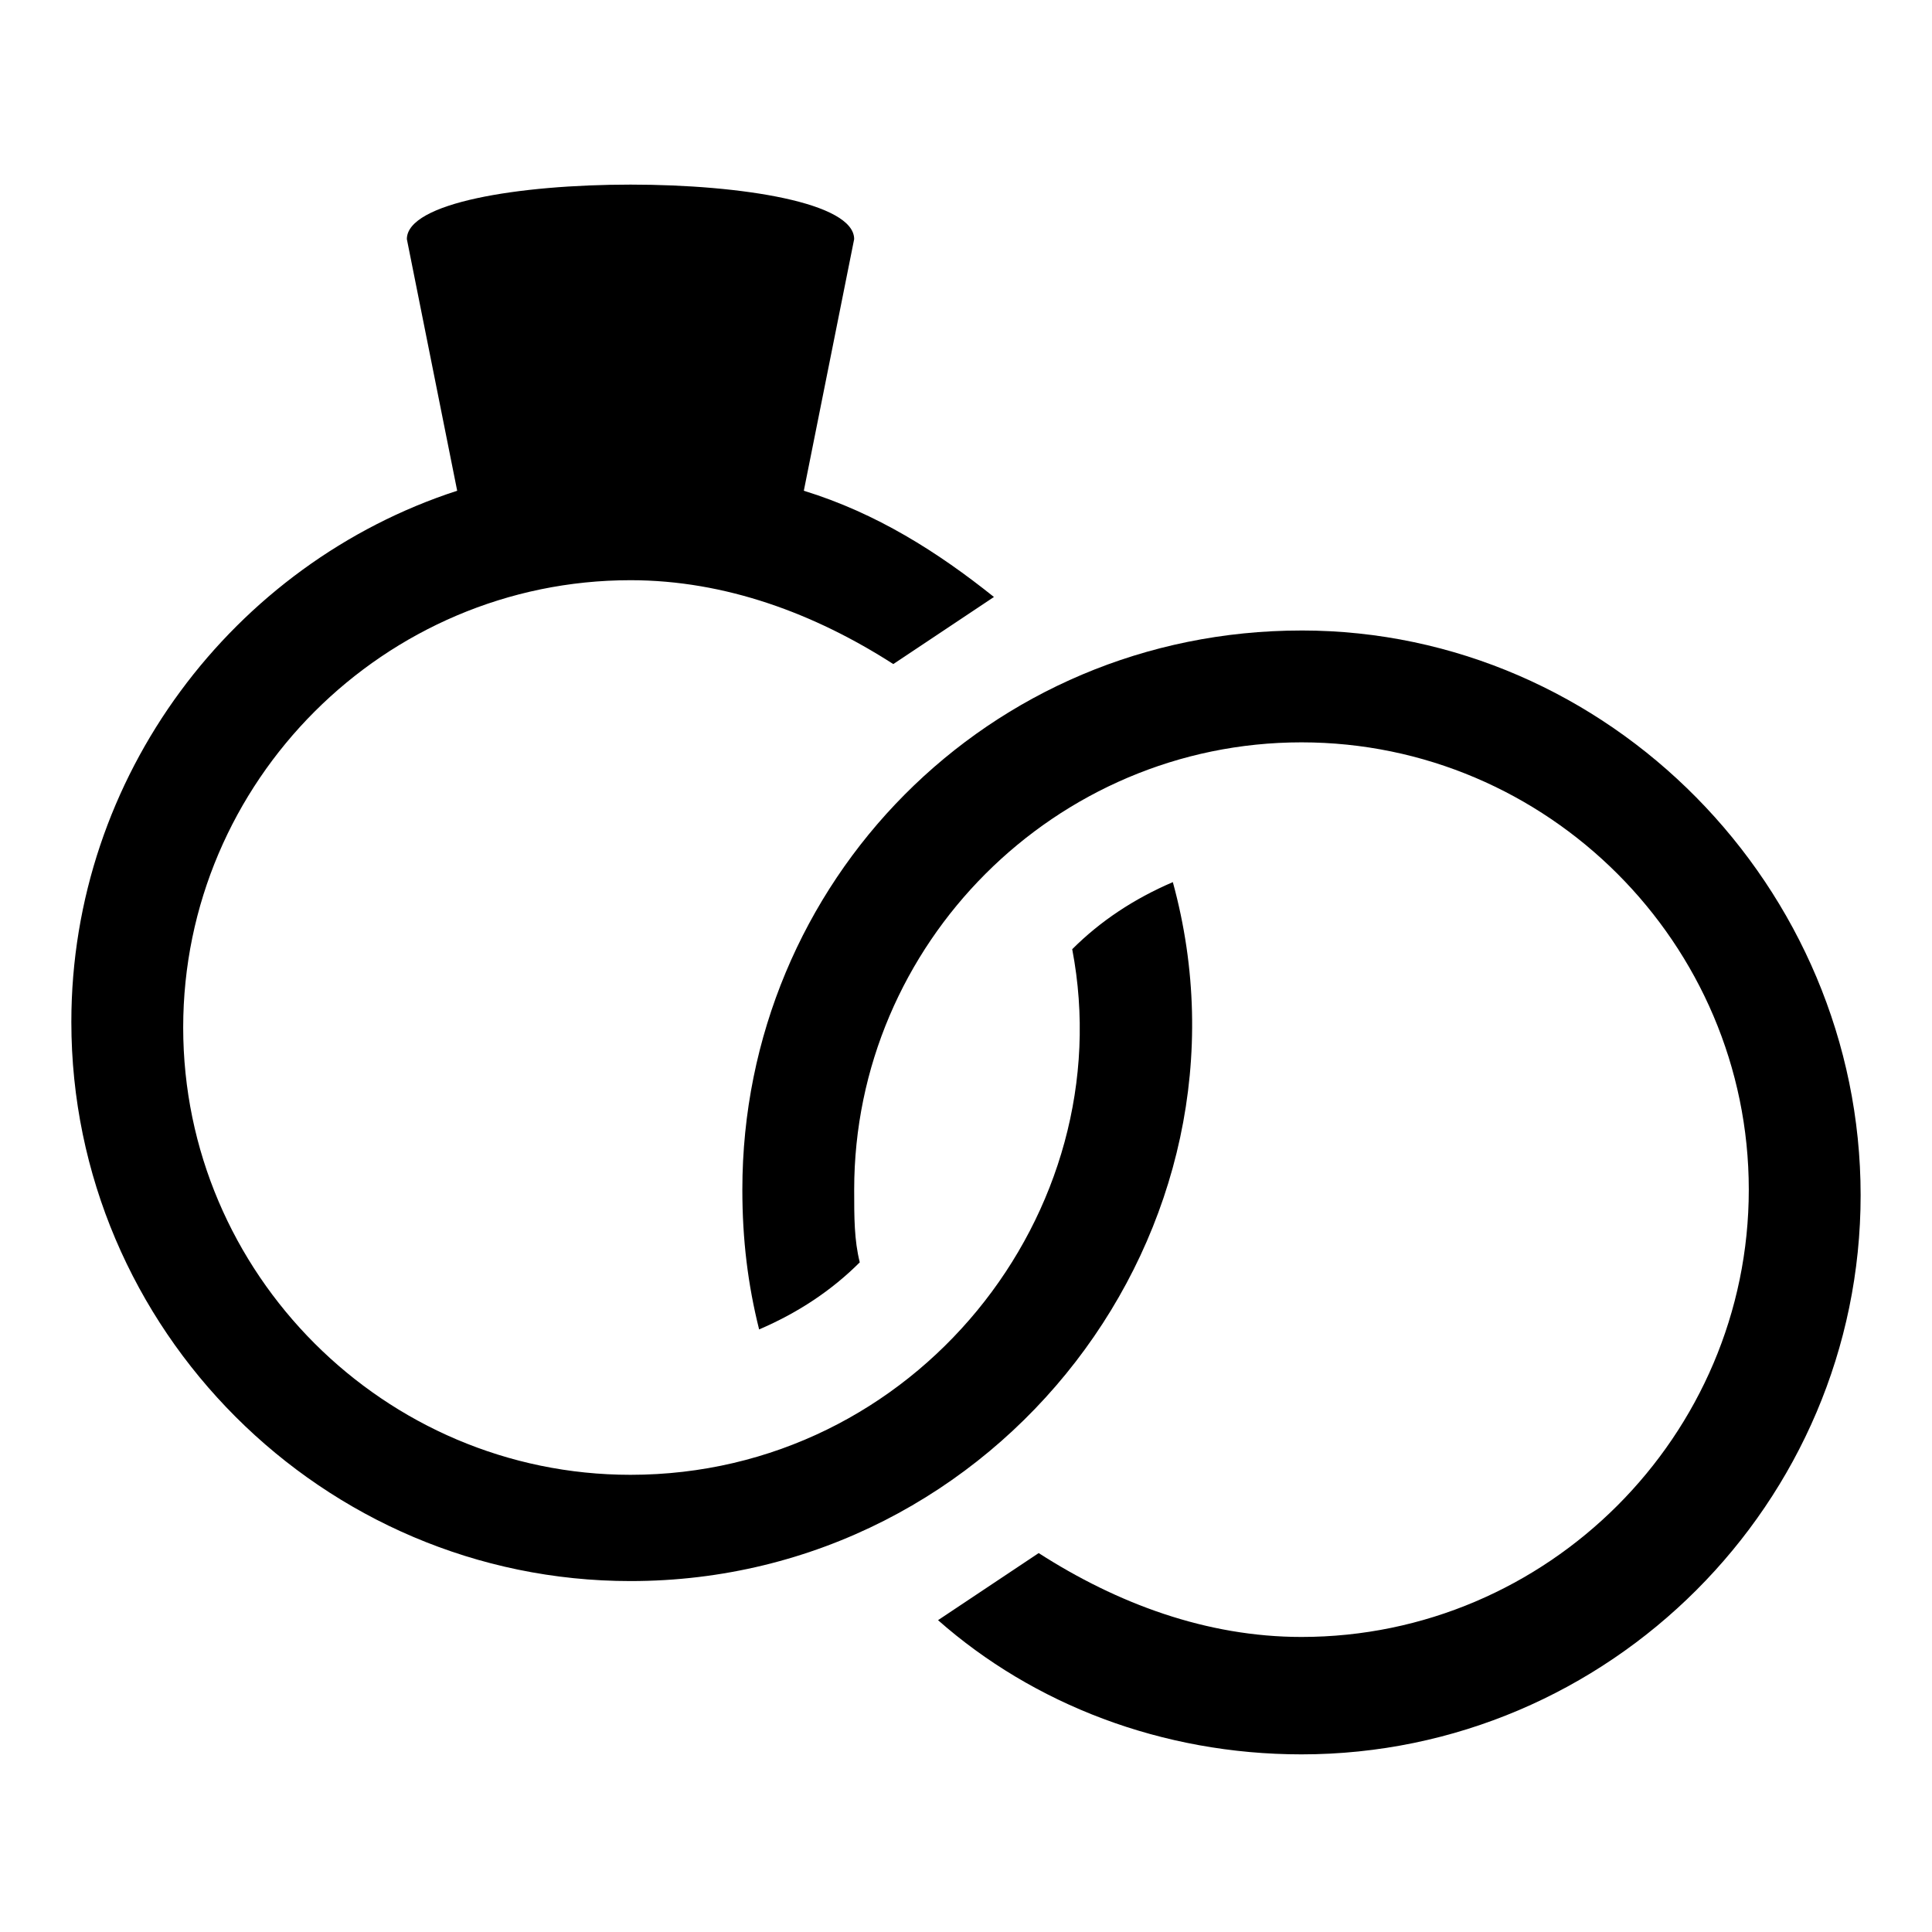 <?xml version="1.0" encoding="UTF-8"?>
<!-- Uploaded to: ICON Repo, www.iconrepo.com, Generator: ICON Repo Mixer Tools -->
<svg fill="#000000" width="800px" height="800px" version="1.1" viewBox="144 144 512 512" xmlns="http://www.w3.org/2000/svg">
 <g>
  <path d="m454.82 377.77c-10.371 4.445-19.262 10.371-26.672 17.781 13.336 69.645-41.488 139.29-117.06 139.29-65.199 0-118.54-53.344-118.54-118.54s53.344-118.54 118.54-118.54c25.191 0 48.898 8.891 69.645 22.227 8.891-5.926 17.781-11.855 26.672-17.781-14.816-11.855-31.117-22.227-50.383-28.152l13.34-66.684c0-19.262-118.54-19.262-118.54 0l13.336 66.68c-59.273 19.262-102.25 75.57-102.25 140.77 0 81.5 66.68 148.18 148.18 148.18 97.801 0 168.93-93.352 143.73-185.22z"/>
  <path d="m488.91 311.09c-82.98 0-148.18 66.68-148.18 148.18 0 13.336 1.48 25.191 4.445 37.043 10.371-4.445 19.262-10.371 26.672-17.781-1.48-5.926-1.48-11.852-1.48-19.262 0-65.199 53.344-118.54 118.54-118.54s118.54 53.344 118.54 118.54-53.344 118.54-118.54 118.54c-25.191 0-48.898-8.891-69.645-22.227-8.891 5.926-17.781 11.855-26.672 17.781 25.191 22.227 59.273 35.562 96.316 35.562 81.5 0 148.18-66.68 148.18-148.18 0-81.496-66.68-149.66-148.18-149.66z"/>
 </g>
</svg>